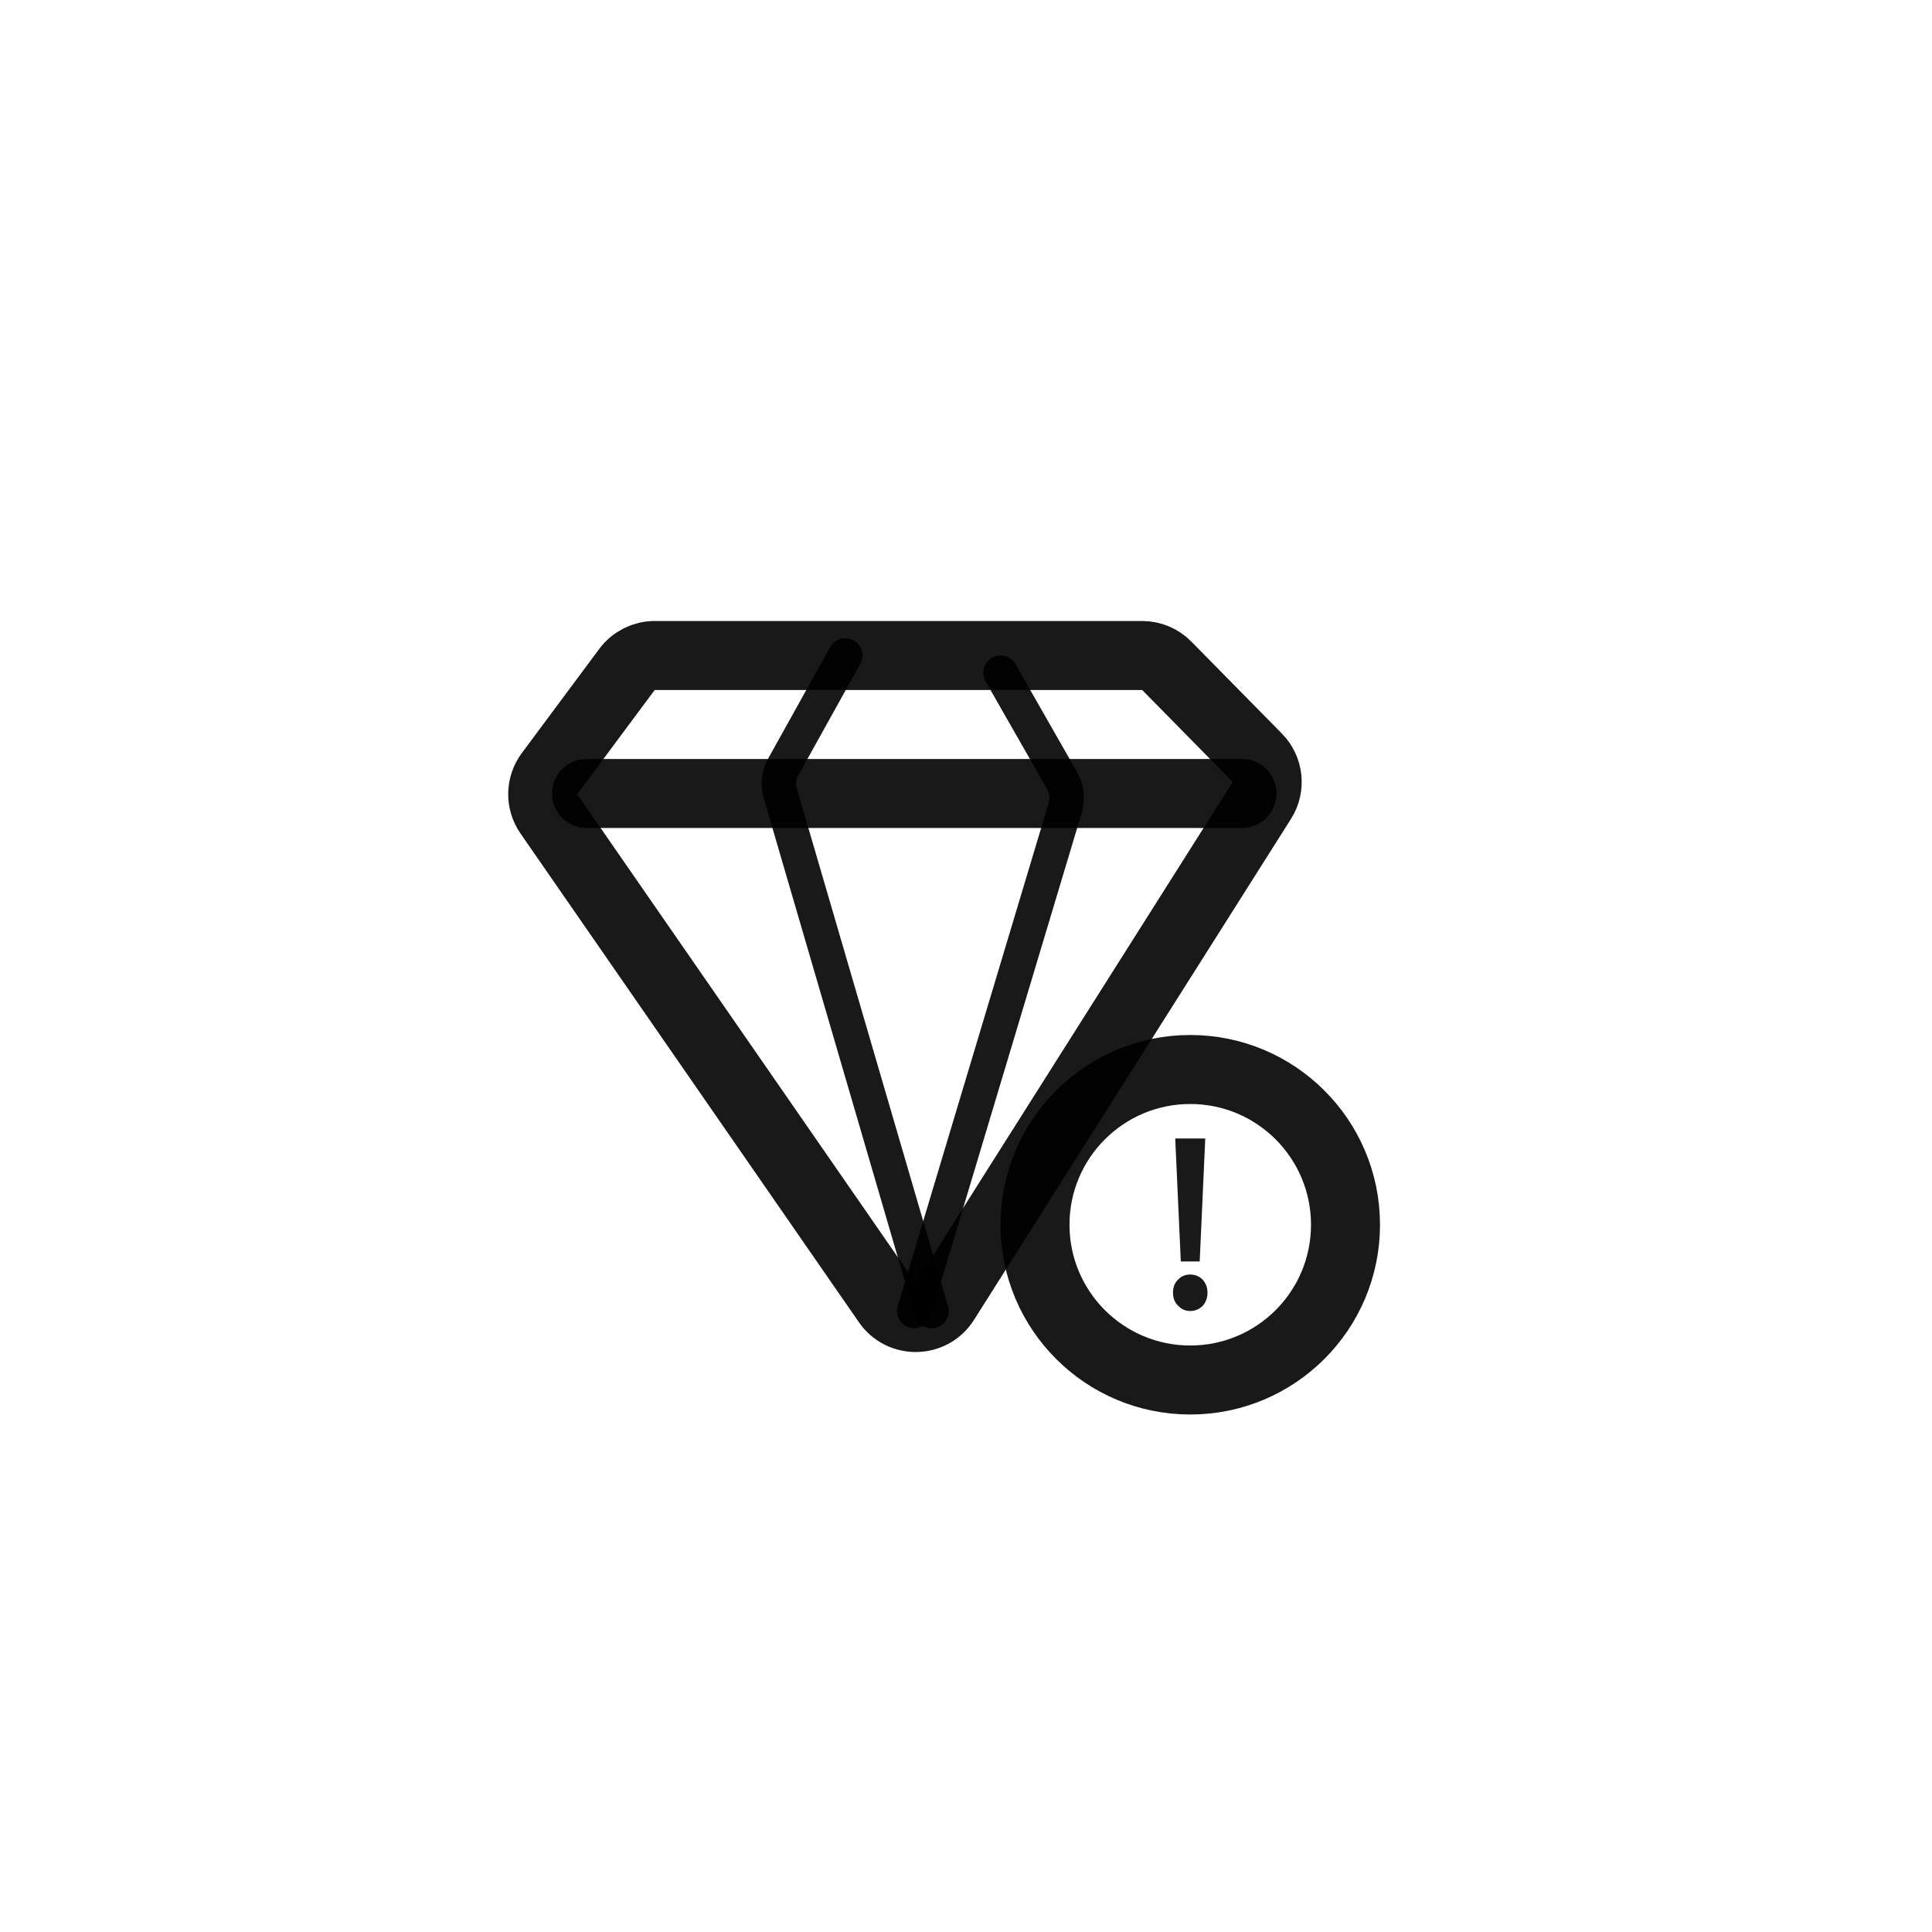 <svg width="56" height="56" viewBox="0 0 56 56" fill="none" xmlns="http://www.w3.org/2000/svg">
<rect width="56" height="56" fill="white"/>
<path d="M18.174 19.403L15.928 22.424C15.672 22.768 15.664 23.237 15.909 23.59L25.719 37.758C26.127 38.347 27.003 38.329 27.386 37.724L36.576 23.2C36.824 22.807 36.769 22.295 36.443 21.964L33.82 19.299C33.632 19.108 33.375 19 33.107 19H18.976C18.66 19 18.363 19.15 18.174 19.403Z" stroke="black" stroke-opacity="0.9" stroke-width="2" stroke-linecap="round"/>
<path d="M17 23C23.333 23 36 23 36 23" stroke="black" stroke-opacity="0.9" stroke-width="2" stroke-linecap="round"/>
<path d="M29 19.5L30.787 22.628C30.923 22.865 30.955 23.149 30.877 23.411L26.5 38" stroke="black" stroke-opacity="0.9" stroke-linecap="round"/>
<path d="M24.5 19L22.703 22.229C22.573 22.463 22.542 22.739 22.617 22.996L27 38" stroke="black" stroke-opacity="0.9" stroke-linecap="round"/>
<circle cx="34.5" cy="35.5" r="4.5" stroke="black" stroke-opacity="0.9" stroke-width="2"/>
<path d="M34.065 33L34.226 36.564H34.774L34.935 33H34.065ZM34.497 36.943C34.355 36.943 34.239 36.992 34.148 37.09C34.045 37.188 34 37.314 34 37.468C34 37.622 34.045 37.748 34.148 37.846C34.239 37.944 34.355 38 34.497 38C34.639 38 34.755 37.951 34.858 37.853C34.948 37.755 35 37.622 35 37.468C35 37.314 34.948 37.188 34.858 37.09C34.761 36.992 34.639 36.943 34.497 36.943Z" fill="black" fill-opacity="0.9"/>
</svg>
